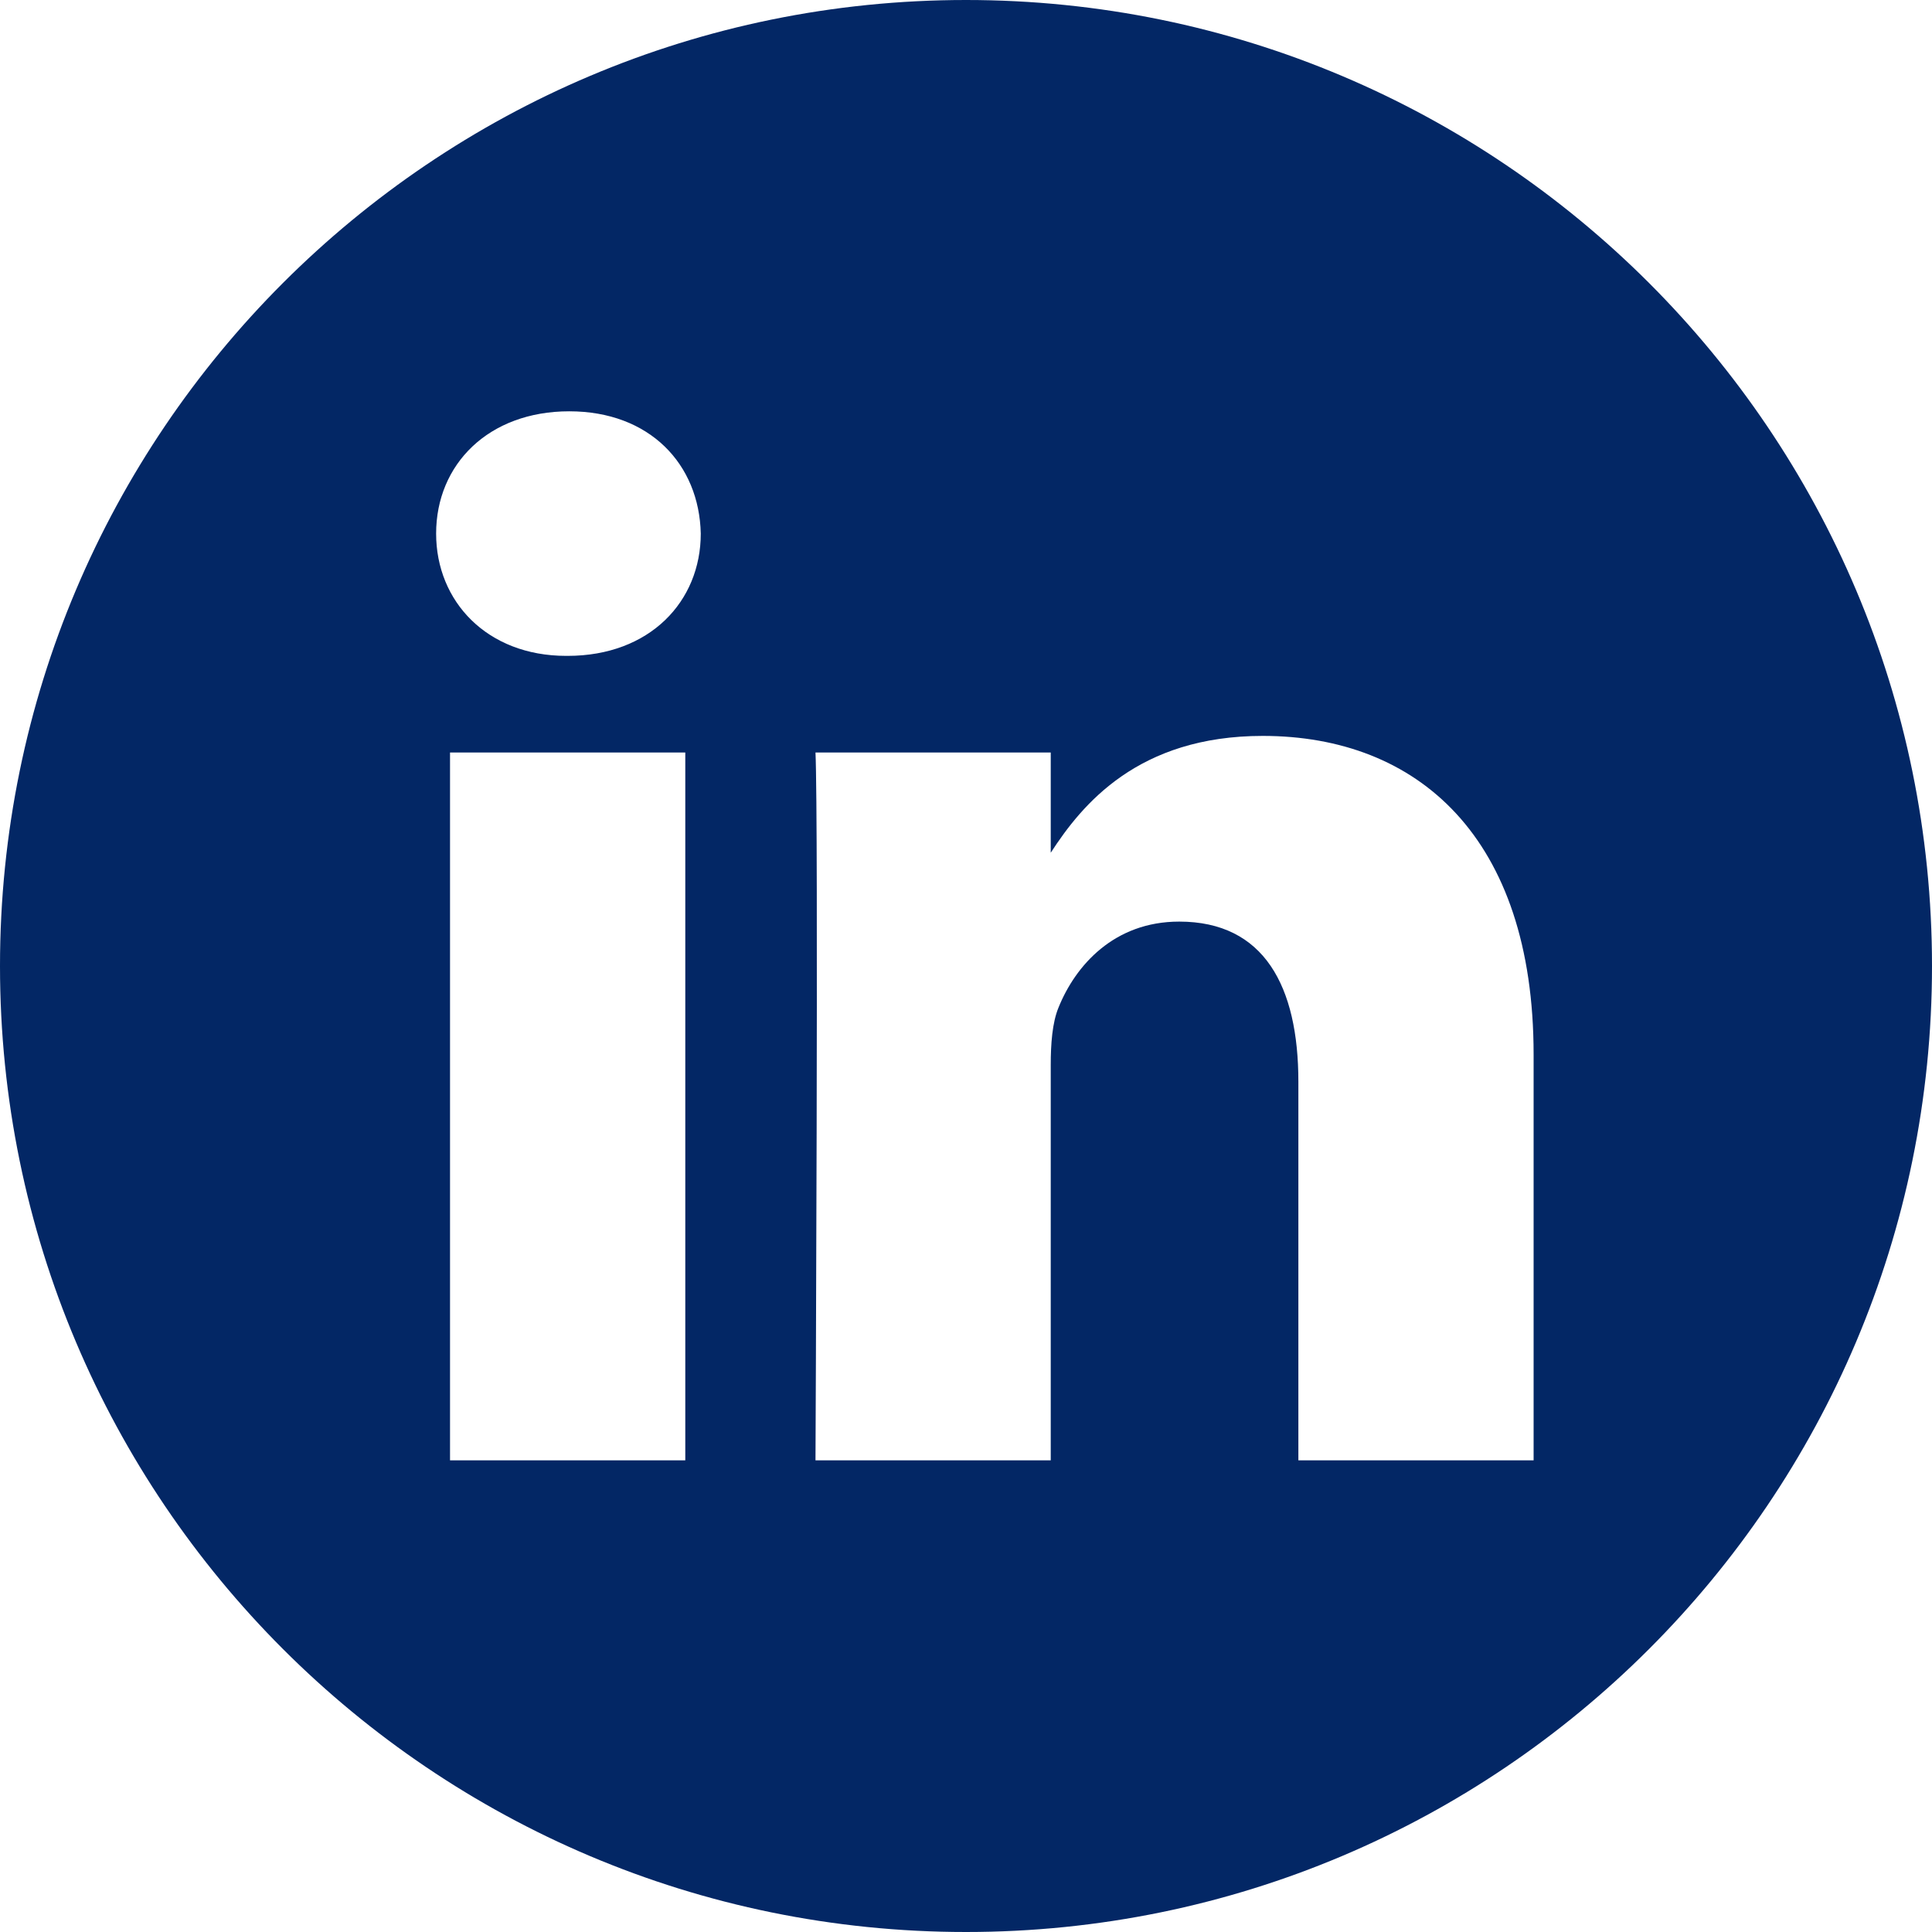 <svg width="512" height="512" viewBox="0 0 512 512" fill="none" xmlns="http://www.w3.org/2000/svg">
<g clip-path="url(#clip0_259_6)">
<path d="M256 0C114.637 0 0 114.637 0 256C0 397.363 114.637 512 256 512C397.363 512 512 397.363 512 256C512 114.637 397.363 0 256 0ZM181.609 387H119.262V199.426H181.609V387ZM150.438 173.812H150.031C129.109 173.812 115.578 159.41 115.578 141.41C115.578 123.004 129.523 109 150.852 109C172.18 109 185.305 123.004 185.711 141.41C185.711 159.41 172.18 173.812 150.438 173.812ZM406.422 387H344.082V286.652C344.082 261.434 335.055 244.234 312.496 244.234C295.273 244.234 285.016 255.836 280.508 267.035C278.859 271.043 278.457 276.645 278.457 282.25V387H216.113C216.113 387 216.93 217.023 216.113 199.426H278.457V225.984C286.742 213.203 301.566 195.023 334.645 195.023C375.664 195.023 406.422 221.832 406.422 279.445V387Z" fill="#032765"/>
</g>
<defs>
<clipPath id="clip0_259_6">
<rect width="512" height="512" fill="white"/>
</clipPath>
</defs>
</svg>
